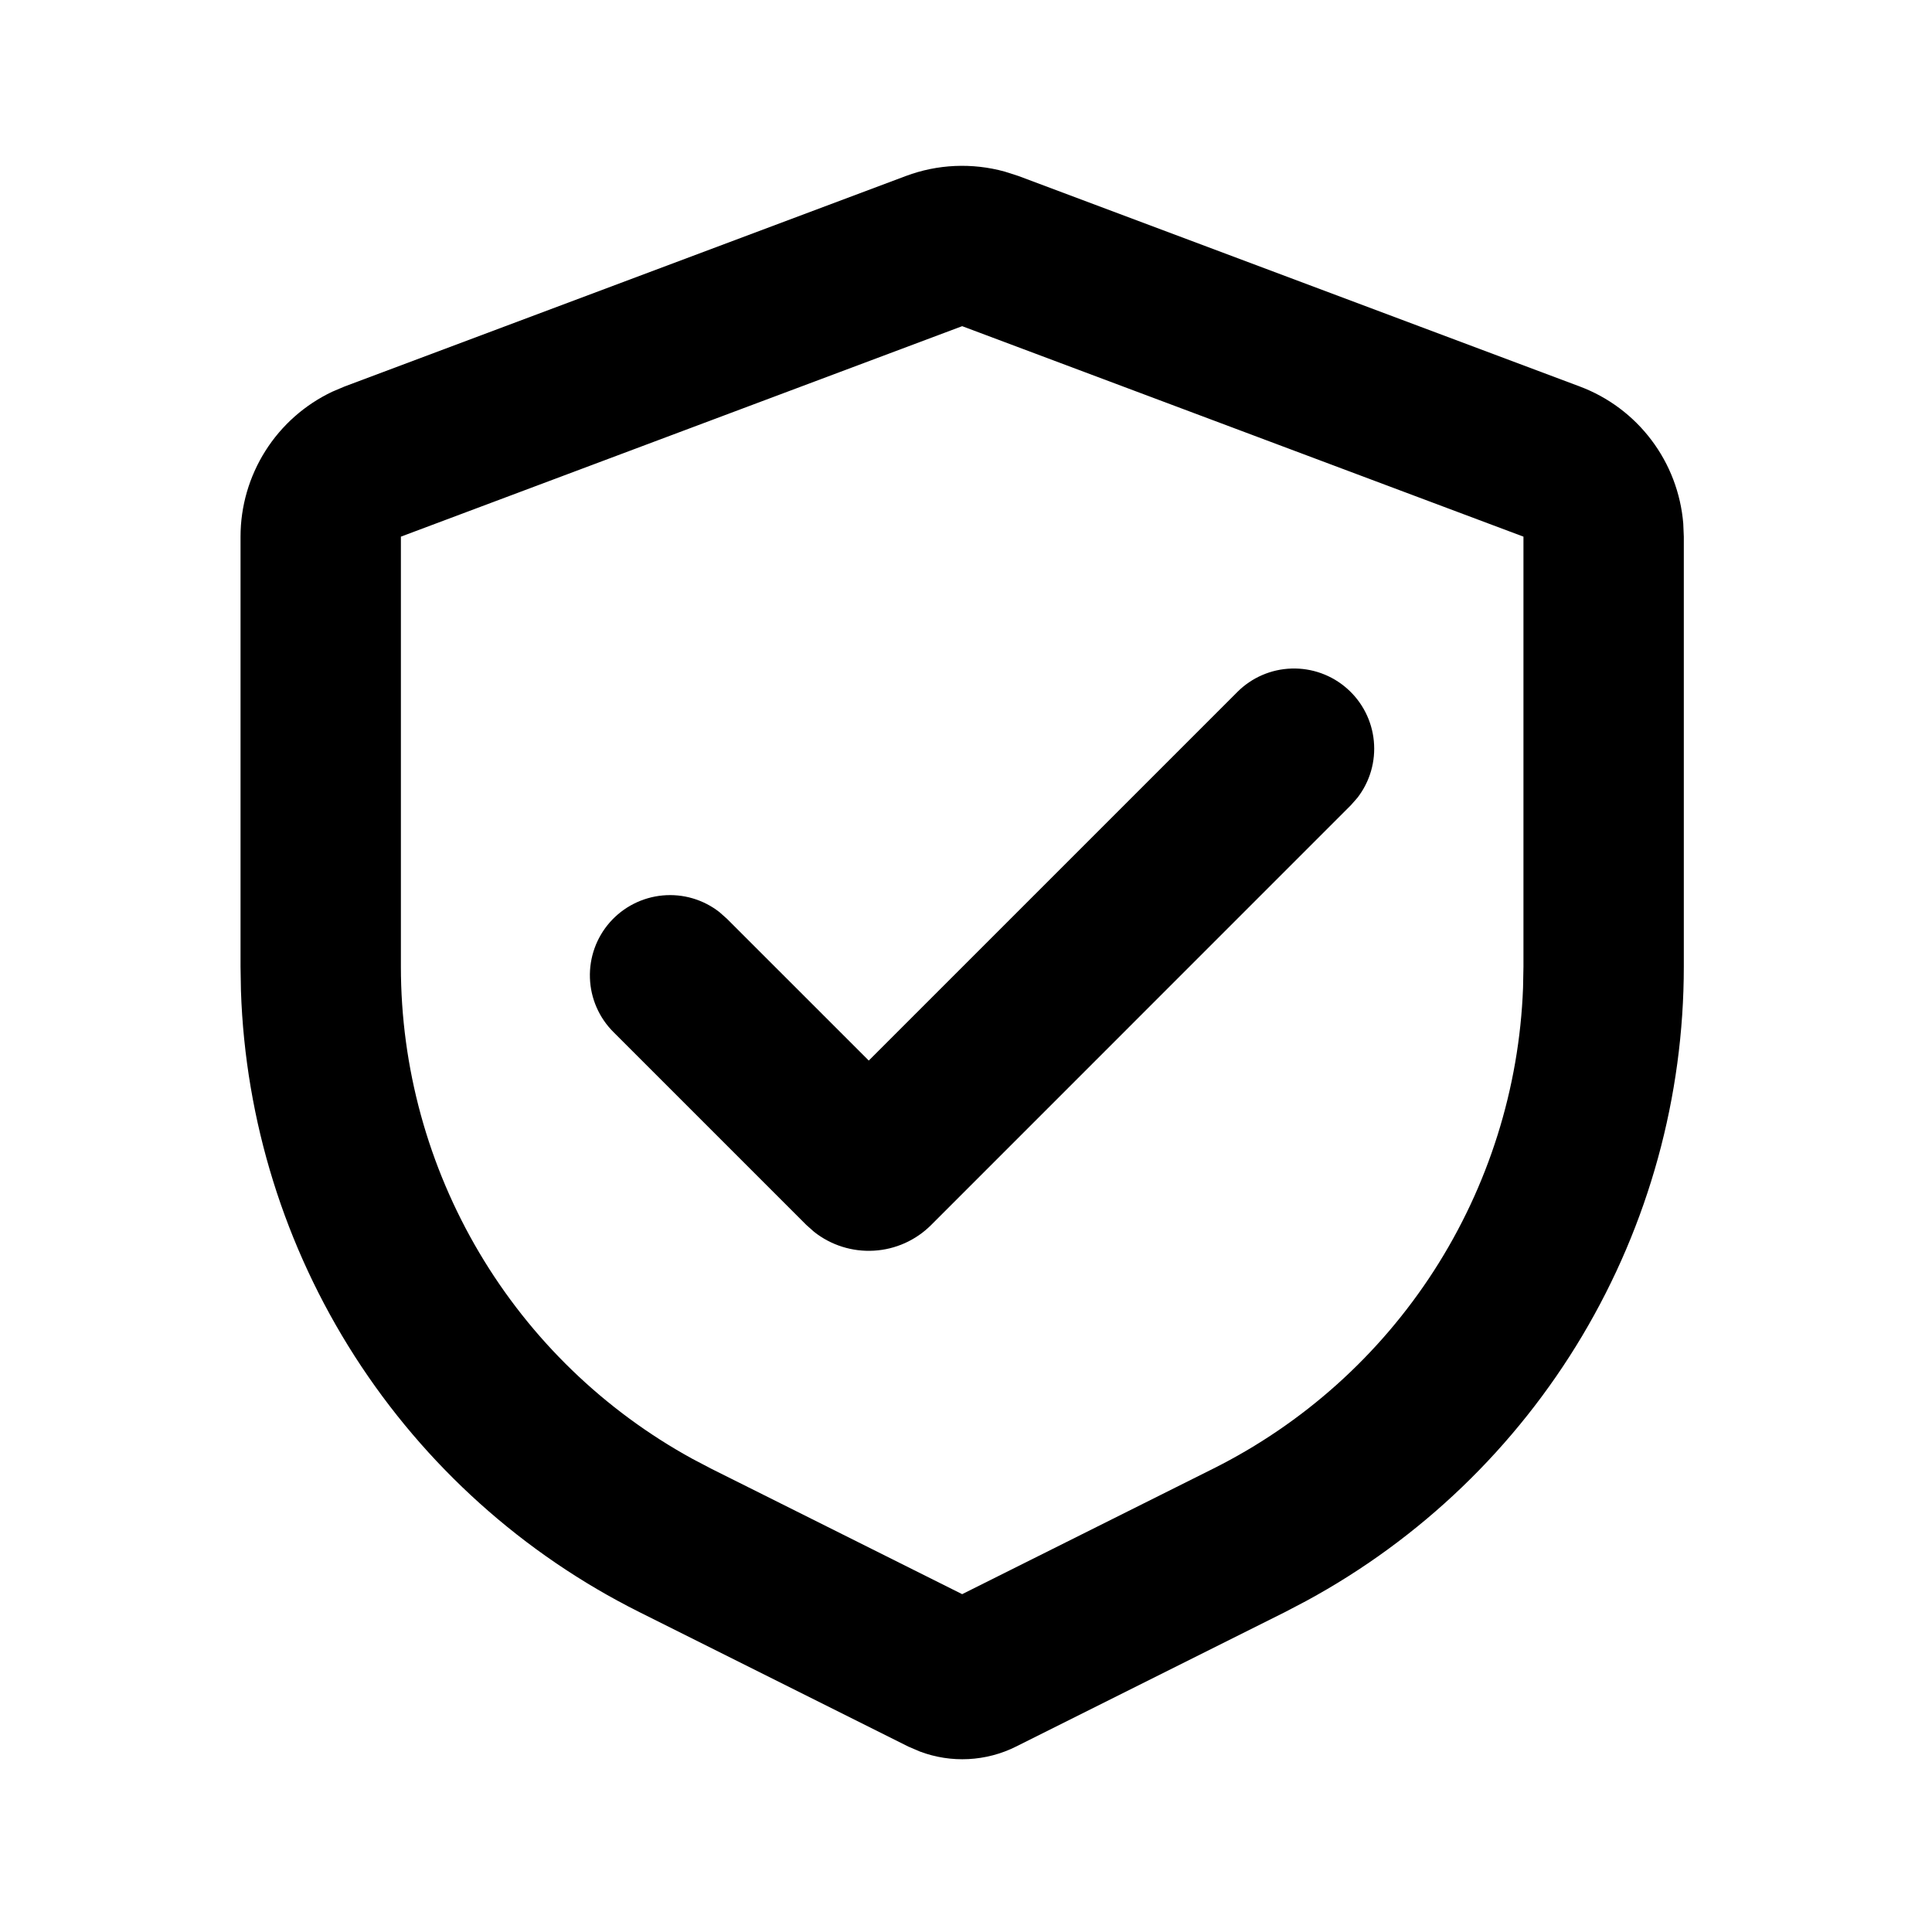 <svg width="52" height="52" viewBox="0 0 52 52" fill="none" xmlns="http://www.w3.org/2000/svg">
<g clip-path="url(#clip0_11_54)">
<path d="M24.382 4.737C25.234 4.418 26.164 4.377 27.041 4.618L27.412 4.737L42.519 10.402C43.285 10.689 43.953 11.188 44.446 11.841C44.94 12.493 45.237 13.273 45.305 14.088L45.32 14.444V26.018C45.32 29.515 44.376 32.947 42.587 35.952C40.798 38.957 38.231 41.423 35.157 43.09L34.583 43.391L27.345 47.01C26.947 47.209 26.511 47.323 26.066 47.346C25.622 47.369 25.177 47.3 24.76 47.143L24.449 47.01L17.211 43.391C14.083 41.827 11.435 39.447 9.547 36.503C7.66 33.559 6.602 30.16 6.485 26.665L6.474 26.018V14.444C6.474 13.626 6.707 12.826 7.144 12.135C7.581 11.444 8.206 10.892 8.945 10.542L9.275 10.402L24.382 4.737ZM25.897 8.779L10.79 14.444V26.018C10.79 28.726 11.519 31.385 12.899 33.715C14.279 36.046 16.26 37.962 18.635 39.264L19.142 39.53L25.897 42.907L32.652 39.53C35.075 38.318 37.127 36.478 38.595 34.201C40.062 31.924 40.891 29.294 40.993 26.588L41.004 26.018V14.444L25.897 8.779ZM33.306 18.622C33.694 18.235 34.215 18.01 34.763 17.994C35.311 17.977 35.845 18.169 36.256 18.532C36.668 18.895 36.925 19.4 36.977 19.946C37.029 20.492 36.872 21.037 36.536 21.471L36.357 21.674L25.062 32.971C24.65 33.383 24.102 33.629 23.521 33.662C22.941 33.696 22.367 33.516 21.911 33.155L21.704 32.971L16.516 27.783C16.125 27.396 15.896 26.873 15.878 26.323C15.859 25.773 16.051 25.236 16.415 24.823C16.779 24.41 17.288 24.152 17.836 24.101C18.384 24.05 18.931 24.211 19.364 24.55L19.567 24.73L23.383 28.545L33.306 18.622Z" fill="black"/>
</g>
<defs>
<clipPath id="clip0_11_54">
<rect width="51.794" height="51.794" fill="white"/>
</clipPath>
</defs>
</svg>
